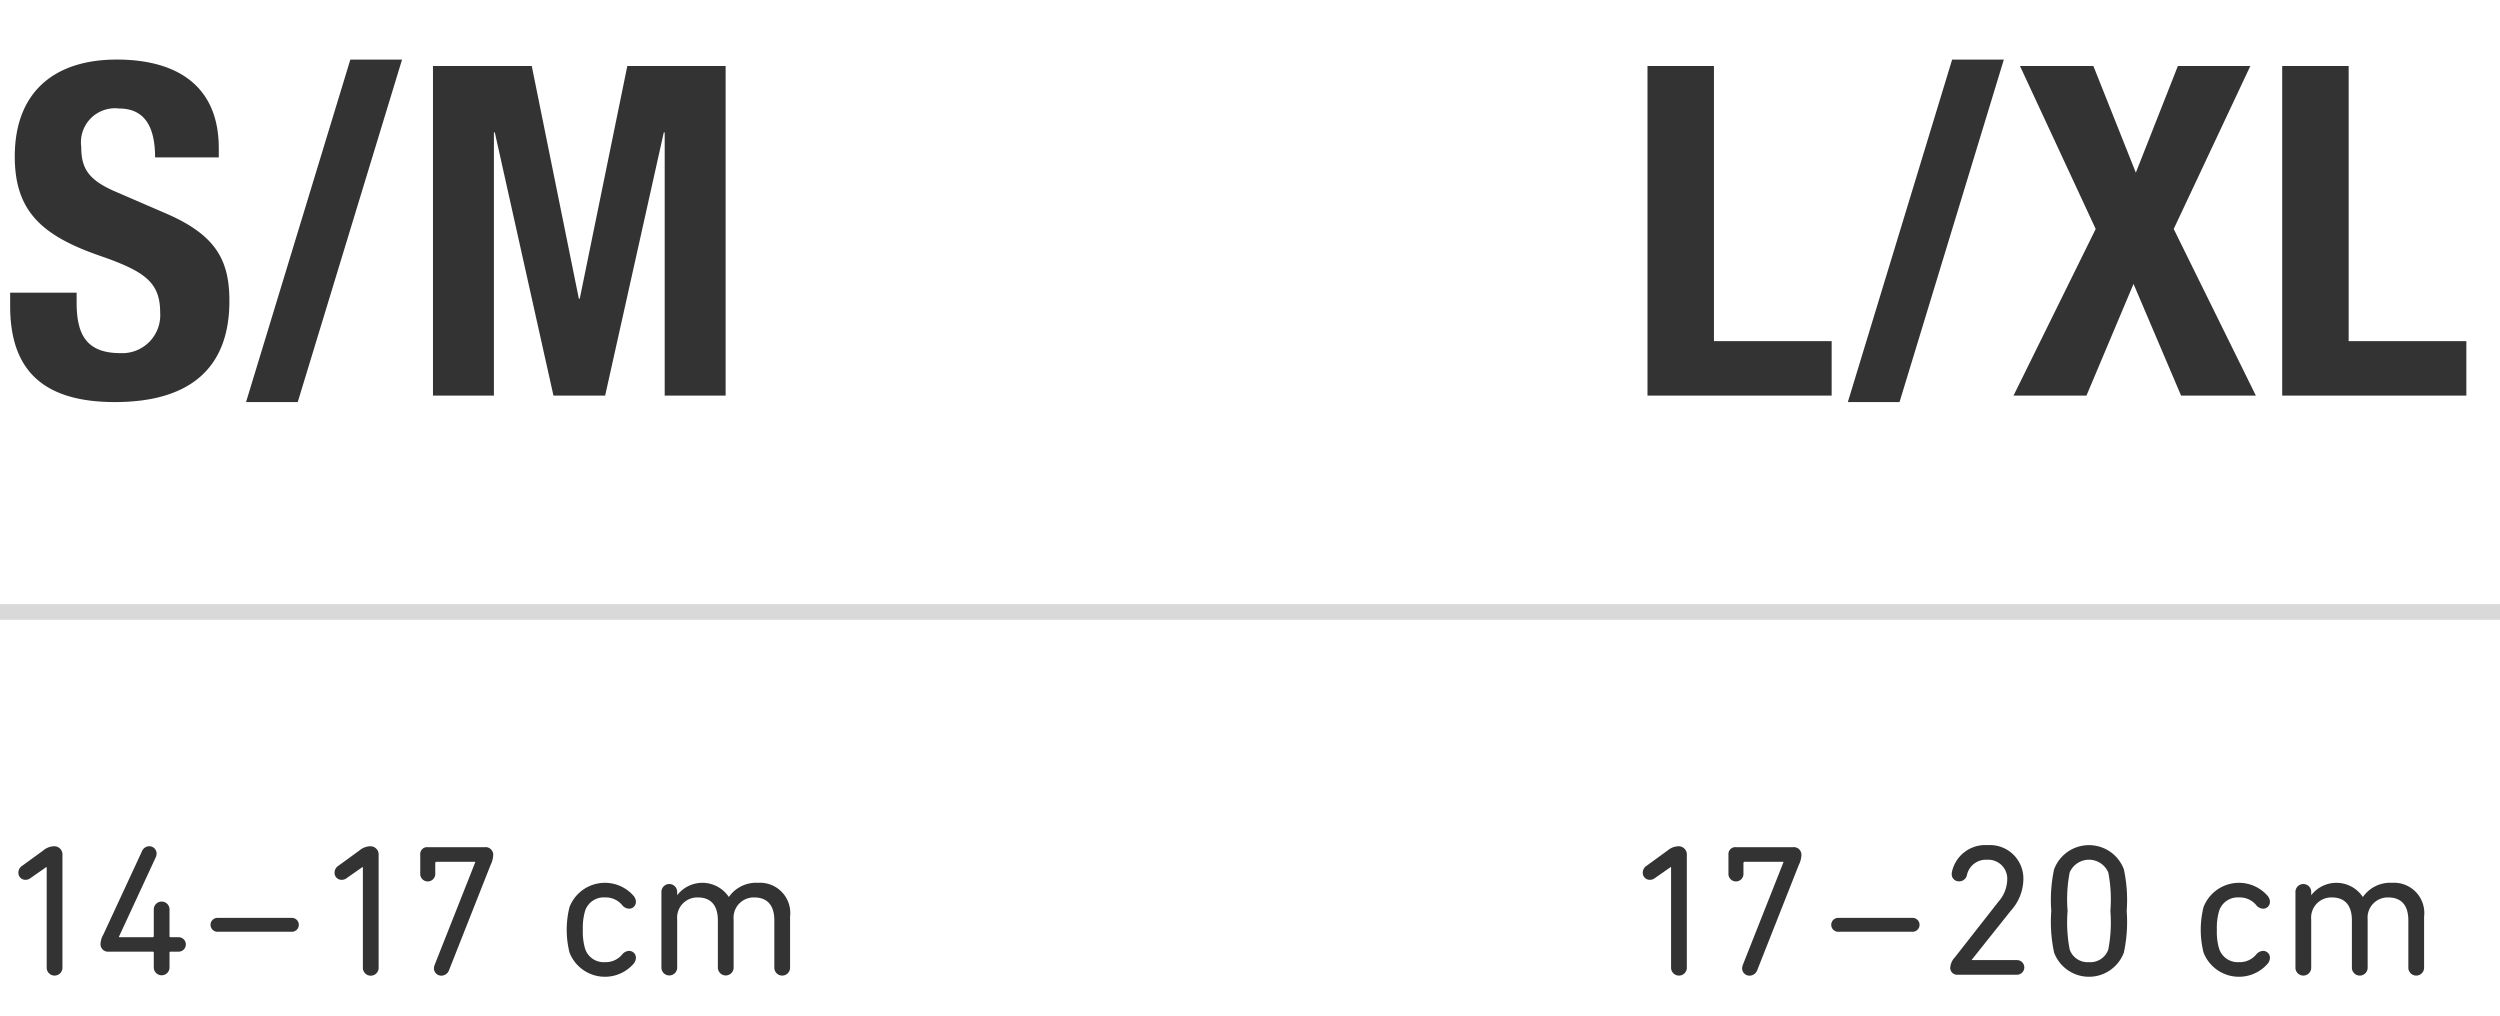 <svg xmlns="http://www.w3.org/2000/svg" width="173.306" height="70.43" viewBox="0 0 173.306 70.43"><defs><style>.a{fill:none;stroke:#d9d9d9;stroke-miterlimit:10;stroke-width:1.085px}.b{fill:#333}</style></defs><title>Maattabel voor Sports Wrist Strap</title><path d="M0 42.424h112.611M112.61 42.424h60.696" class="a"/><path d="M5.312 20.288v.672c0 2.144.608 3.52 3.04 3.52a2.633 2.633 0 0 0 2.751-2.816c0-2.08-1.056-2.848-4.096-3.904-4.095-1.408-5.983-3.103-5.983-6.911 0-4.448 2.72-6.72 7.071-6.72 4.096 0 7.072 1.76 7.072 6.144v.64h-4.416c0-2.143-.736-3.391-2.496-3.391a2.358 2.358 0 0 0-2.623 2.655c0 1.408.415 2.272 2.368 3.104l3.551 1.536c3.456 1.504 4.352 3.263 4.352 6.048 0 4.832-2.944 7.007-7.936 7.007-5.215 0-7.263-2.432-7.263-6.656v-.928zM24.287 4.13h3.584L20.64 27.872h-3.584zM30.015 4.577h6.848l3.264 16.127h.063l3.296-16.127h6.816v22.847h-4.224V9.185h-.064L41.95 27.424h-3.583L34.303 9.185h-.064v18.239h-4.224zM114.208 27.424V4.577h4.607v19.071h8.16v3.776zM135.327 4.13h3.584l-7.231 23.742h-3.584zM140.031 4.577h5.088l2.943 7.392 2.913-7.392h5.023l-5.311 11.296 5.695 11.55h-5.184l-3.296-7.742-3.263 7.743h-5.056l5.696-11.551zM158.207 27.424V4.577h4.608v19.071h8.159v3.776zM3.237 60.107h-.026l-1.118.78a.528.528 0 0 1-.312.104.485.485 0 0 1-.507-.507.575.575 0 0 1 .286-.481l1.43-1.04a1.224 1.224 0 0 1 .754-.299.57.57 0 0 1 .585.624v7.762a.547.547 0 1 1-1.092 0zM6.968 65.438a1.38 1.38 0 0 1 .195-.65l2.665-5.747a.557.557 0 0 1 .507-.377.505.505 0 0 1 .52.52.642.642 0 0 1-.065.26l-2.548 5.5v.026h2.34a.07.07 0 0 0 .078-.078v-1.847a.546.546 0 1 1 1.092 0v1.847a.07.07 0 0 0 .078.078h.52a.501.501 0 1 1 0 1h-.52a.069.069 0 0 0-.078.078v1.015a.546.546 0 1 1-1.092 0v-1.015a.069.069 0 0 0-.078-.077H7.54a.517.517 0 0 1-.572-.534zM15.107 64.592a.482.482 0 1 1 0-.962h5.095a.482.482 0 1 1 0 .962zM25.156 60.107h-.027l-1.117.78a.528.528 0 0 1-.312.104.485.485 0 0 1-.508-.507.575.575 0 0 1 .286-.481l1.43-1.04a1.224 1.224 0 0 1 .754-.299.57.57 0 0 1 .585.624v7.762a.547.547 0 1 1-1.091 0zM30.134 66.88l2.808-7.098v-.039h-2.691c-.052 0-.078.04-.078.091v.702a.522.522 0 1 1-1.04 0v-1.3a.474.474 0 0 1 .52-.507h3.953a.526.526 0 0 1 .584.559 1.723 1.723 0 0 1-.182.676l-2.886 7.306a.568.568 0 0 1-.52.365.506.506 0 0 1-.52-.52.764.764 0 0 1 .052-.235zM39.481 66.035a6.486 6.486 0 0 1 0-3.159 2.634 2.634 0 0 1 4.446-.767.656.656 0 0 1 .156.403.472.472 0 0 1-.48.481.644.644 0 0 1-.482-.26 1.473 1.473 0 0 0-1.183-.52 1.351 1.351 0 0 0-1.39.975 4.142 4.142 0 0 0-.144 1.261 4.191 4.191 0 0 0 .143 1.274 1.351 1.351 0 0 0 1.391.975 1.475 1.475 0 0 0 1.183-.52.646.646 0 0 1 .482-.26.472.472 0 0 1 .48.481.66.66 0 0 1-.156.404 2.635 2.635 0 0 1-4.446-.768zM45.851 61.862a.547.547 0 1 1 1.092 0v.182h.013a2.202 2.202 0 0 1 3.563.13h.012a2.3 2.3 0 0 1 2.015-.975 2.097 2.097 0 0 1 2.224 2.34v3.511a.547.547 0 1 1-1.092 0v-3.251c0-1-.455-1.586-1.391-1.586a1.398 1.398 0 0 0-1.43 1.522v3.315a.547.547 0 1 1-1.093 0v-3.251c0-1-.454-1.586-1.39-1.586a1.398 1.398 0 0 0-1.43 1.522v3.315a.547.547 0 1 1-1.093 0zM115.843 60.107h-.027l-1.117.78a.53.53 0 0 1-.312.104.484.484 0 0 1-.507-.507.575.575 0 0 1 .286-.481l1.43-1.04a1.225 1.225 0 0 1 .754-.299.57.57 0 0 1 .585.624v7.762a.547.547 0 1 1-1.092 0zM120.821 66.88l2.809-7.098v-.039h-2.692c-.051 0-.078.04-.078.091v.702a.522.522 0 1 1-1.04 0v-1.3a.475.475 0 0 1 .521-.507h3.952a.526.526 0 0 1 .585.559 1.717 1.717 0 0 1-.183.676l-2.885 7.306a.568.568 0 0 1-.52.365.506.506 0 0 1-.52-.52.778.778 0 0 1 .051-.235zM127.459 64.592a.482.482 0 1 1 0-.962h5.096a.482.482 0 1 1 0 .962zM135.519 66.36l3.015-3.849a2.396 2.396 0 0 0 .612-1.52 1.317 1.317 0 0 0-1.391-1.391 1.35 1.35 0 0 0-1.404 1.066.539.539 0 0 1-.507.43.496.496 0 0 1-.547-.508 1.02 1.02 0 0 1 .026-.194 2.366 2.366 0 0 1 2.47-1.808 2.318 2.318 0 0 1 2.471 2.406 3.307 3.307 0 0 1-.871 2.144l-2.704 3.394v.026h3.133a.507.507 0 1 1 0 1.014h-4.095a.48.48 0 0 1-.533-.482 1.17 1.17 0 0 1 .325-.728zM142.2 63.15a10.107 10.107 0 0 1 .195-2.887 2.582 2.582 0 0 1 4.836 0 10.107 10.107 0 0 1 .196 2.886 10.097 10.097 0 0 1-.196 2.886 2.582 2.582 0 0 1-4.836 0 10.097 10.097 0 0 1-.195-2.886zm2.613 3.548a1.309 1.309 0 0 0 1.34-.883 9.882 9.882 0 0 0 .143-2.666 9.868 9.868 0 0 0-.144-2.665 1.455 1.455 0 0 0-2.678 0 9.868 9.868 0 0 0-.143 2.665 9.882 9.882 0 0 0 .143 2.665 1.309 1.309 0 0 0 1.34.884zM152.756 66.035a6.486 6.486 0 0 1 0-3.159 2.635 2.635 0 0 1 4.446-.767.659.659 0 0 1 .156.403.472.472 0 0 1-.481.481.642.642 0 0 1-.48-.26 1.474 1.474 0 0 0-1.184-.52 1.35 1.35 0 0 0-1.39.975 4.125 4.125 0 0 0-.144 1.261 4.173 4.173 0 0 0 .143 1.274 1.351 1.351 0 0 0 1.39.975 1.477 1.477 0 0 0 1.185-.52.643.643 0 0 1 .48-.26.472.472 0 0 1 .481.481.663.663 0 0 1-.156.404 2.635 2.635 0 0 1-4.446-.768zM159.126 61.862a.547.547 0 1 1 1.092 0v.182h.013a2.202 2.202 0 0 1 3.562.13h.013a2.3 2.3 0 0 1 2.015-.975 2.096 2.096 0 0 1 2.223 2.34v3.511a.547.547 0 1 1-1.092 0v-3.251c0-1-.455-1.586-1.39-1.586a1.398 1.398 0 0 0-1.431 1.522v3.315a.547.547 0 1 1-1.092 0v-3.251c0-1-.455-1.586-1.39-1.586a1.398 1.398 0 0 0-1.431 1.522v3.315a.547.547 0 1 1-1.092 0z" class="b"/></svg>